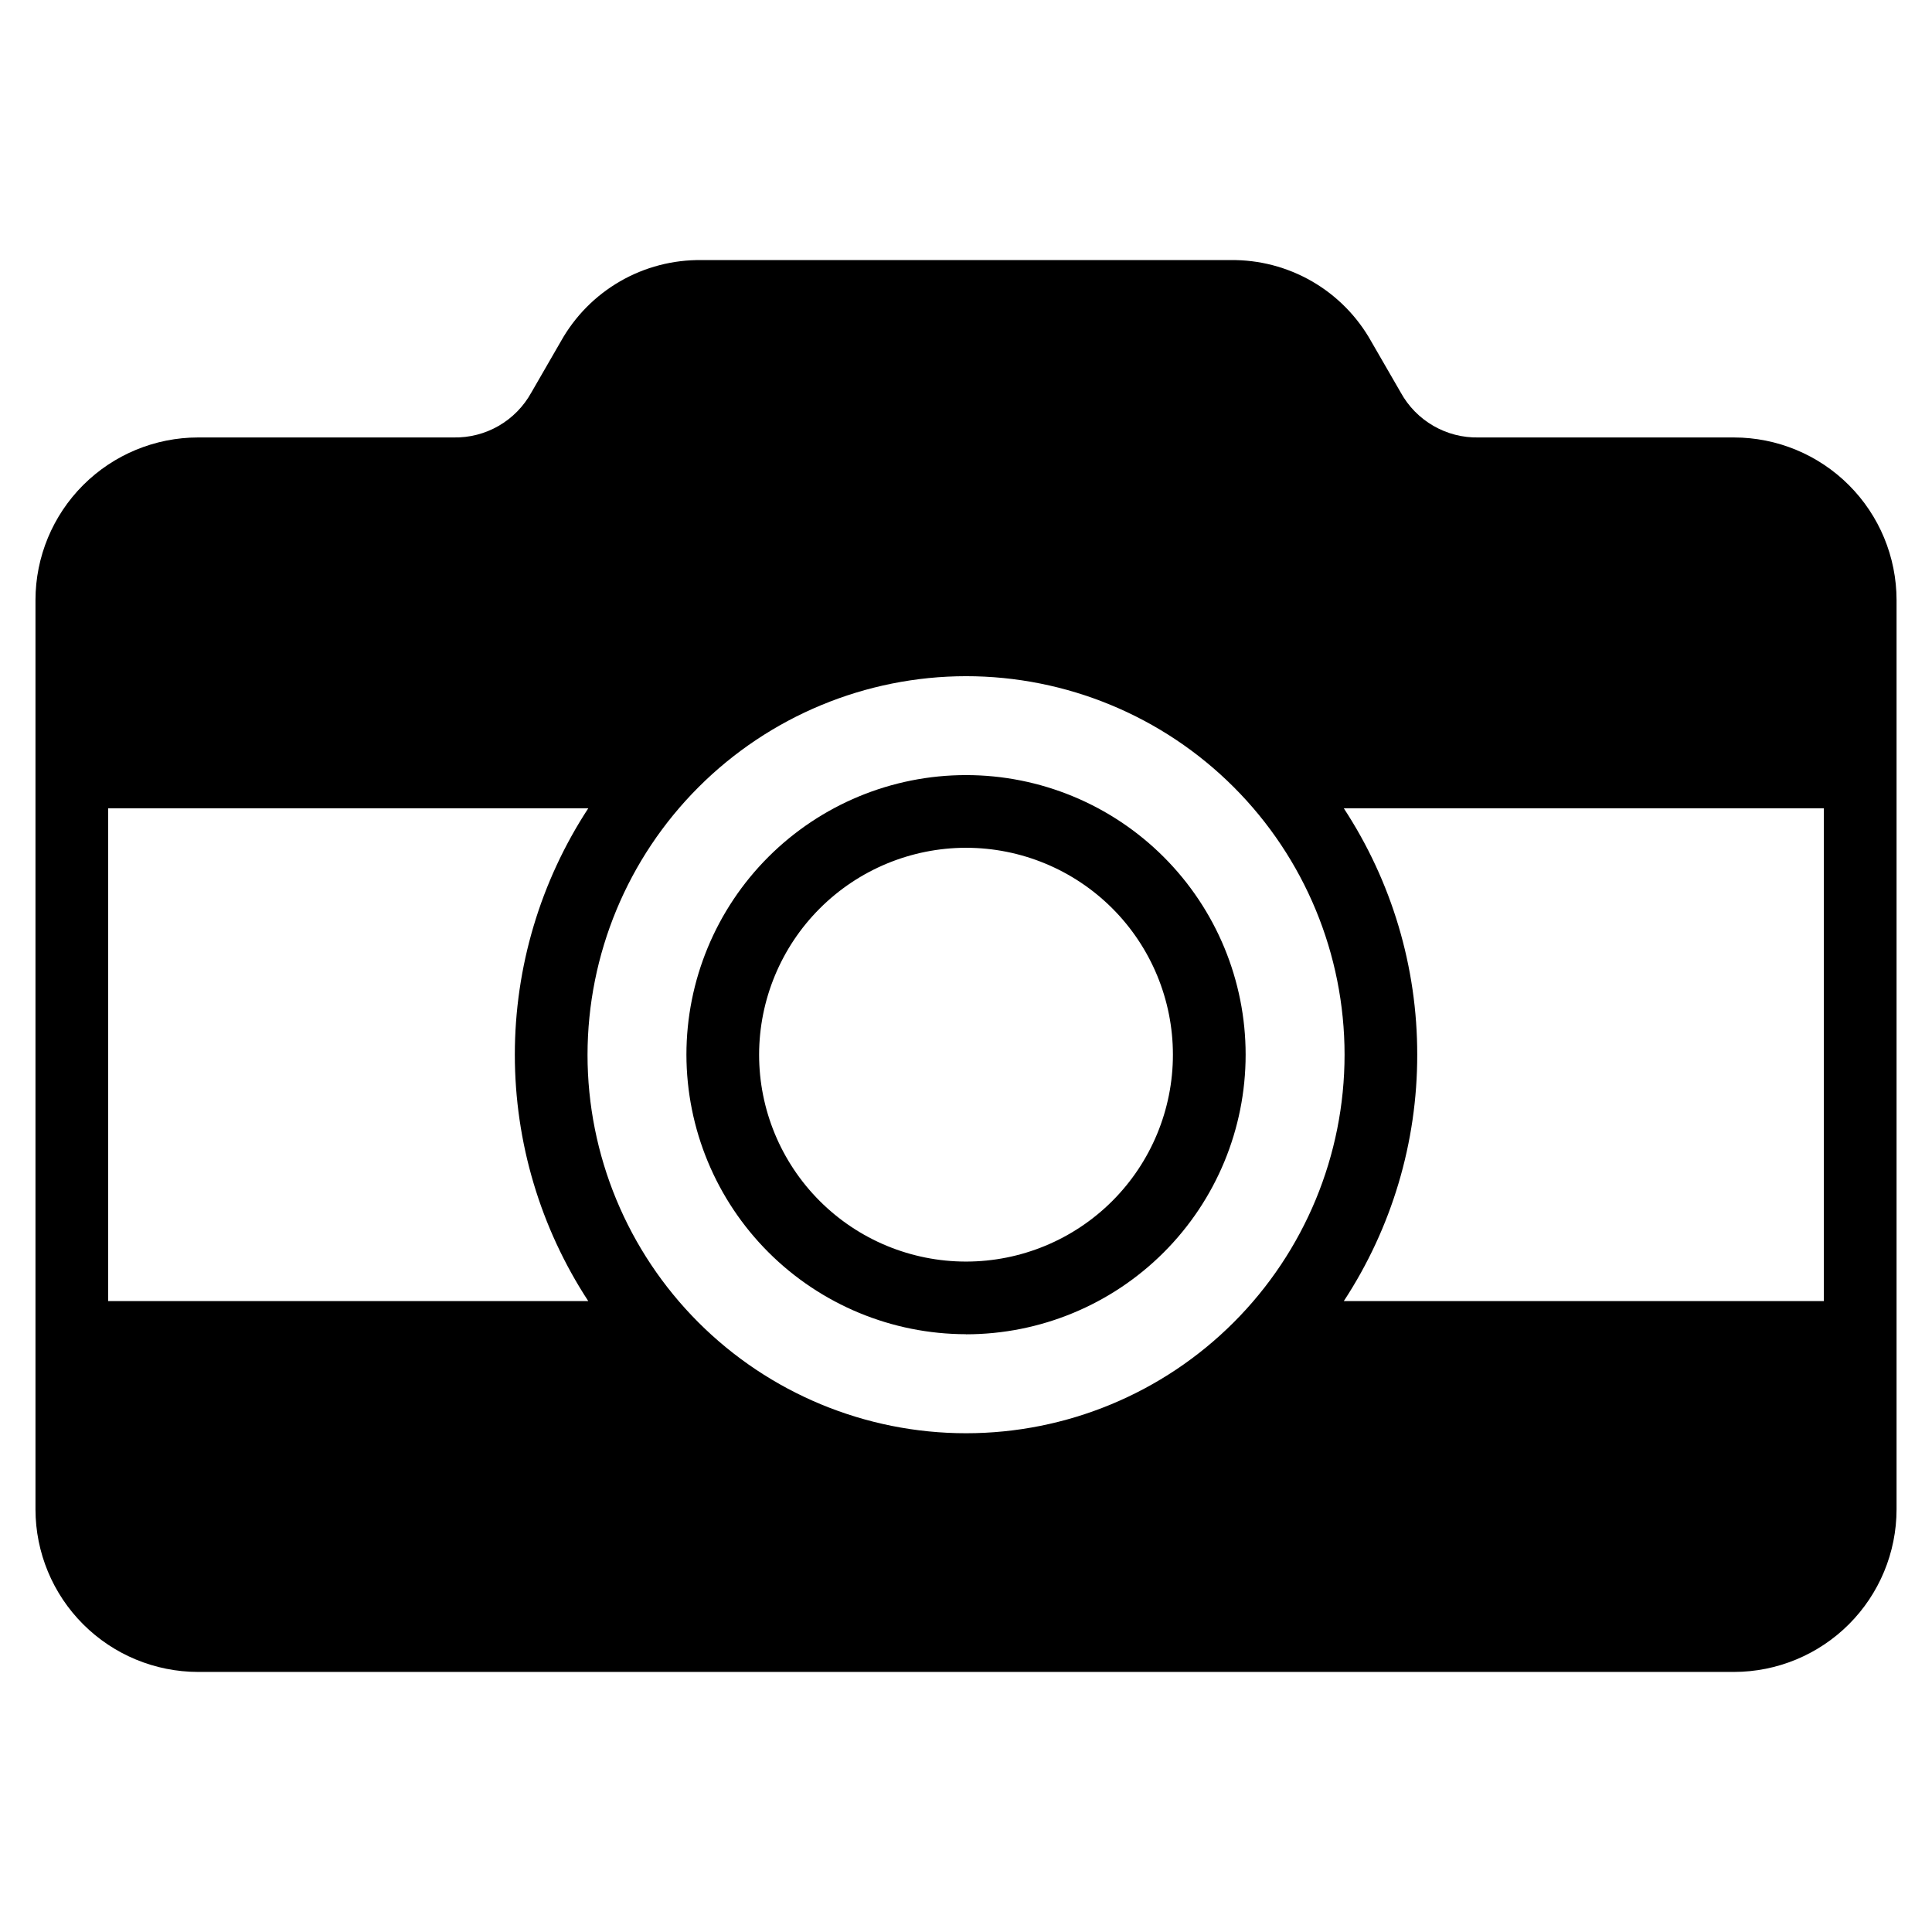 <?xml version="1.0" encoding="UTF-8"?>
<!-- Uploaded to: SVG Repo, www.svgrepo.com, Generator: SVG Repo Mixer Tools -->
<svg fill="#000000" width="800px" height="800px" version="1.1" viewBox="144 144 512 512" xmlns="http://www.w3.org/2000/svg">
 <path d="m400 368.67c14.539 0 28.488 5.773 38.773 16.055 10.281 10.285 16.059 24.23 16.062 38.773 0 14.543-5.777 28.488-16.059 38.773-10.281 10.281-24.23 16.059-38.773 16.059-14.539 0-28.488-5.773-38.77-16.059-10.285-10.281-16.062-24.23-16.062-38.77 0.02-14.539 5.801-28.473 16.078-38.75 10.277-10.281 24.211-16.062 38.75-16.082zm0 128.93v0.004c19.652 0 38.5-7.805 52.398-21.699 13.898-13.895 21.707-32.742 21.707-52.395 0.004-19.652-7.801-38.5-21.699-52.395-13.895-13.898-32.742-21.707-52.395-21.707-19.652 0-38.5 7.805-52.395 21.699-13.898 13.898-21.707 32.746-21.707 52.398 0.027 19.637 7.844 38.465 21.73 52.352 13.891 13.887 32.719 21.699 52.359 21.723zm119.58-74.094c0.027-23.199-6.738-45.898-19.461-65.301h127.21v130.6h-127.21c12.723-19.398 19.488-42.098 19.461-65.297zm-219.88 0c-0.004 26.605 10.566 52.121 29.379 70.934s44.324 29.383 70.93 29.383c26.605 0 52.121-10.57 70.934-29.383s29.379-44.328 29.379-70.934c0-26.605-10.57-52.121-29.387-70.934-18.812-18.809-44.328-29.375-70.934-29.375-26.594 0.031-52.09 10.609-70.891 29.414-18.805 18.805-29.383 44.301-29.41 70.895zm-127.03-65.301h127.23c-12.699 19.41-19.465 42.105-19.465 65.301 0 23.195 6.766 45.887 19.465 65.297h-127.23zm430.84-98.273h-67.672c-4.199 0.086-8.34-0.977-11.973-3.078-3.637-2.098-6.629-5.152-8.652-8.828l-7.84-13.578c-3.703-6.613-9.121-12.105-15.688-15.895-6.566-3.789-14.035-5.734-21.613-5.629h-140.12c-7.582-0.105-15.051 1.836-21.617 5.625-6.57 3.789-11.988 9.285-15.691 15.898l-7.832 13.578h-0.004c-2.023 3.676-5.016 6.731-8.648 8.828-3.637 2.102-7.777 3.164-11.973 3.078h-67.699c-11.422 0.008-22.375 4.551-30.453 12.625-8.078 8.078-12.621 19.031-12.633 30.453v241.01c0.016 11.418 4.559 22.363 12.637 30.434 8.074 8.074 19.023 12.613 30.441 12.629h407.03c11.422-0.008 22.375-4.547 30.457-12.621 8.078-8.074 12.625-19.023 12.641-30.441v-241.01c-0.012-11.426-4.559-22.379-12.637-30.453-8.078-8.078-19.035-12.617-30.461-12.625z" fill-rule="evenodd"/>
</svg>
